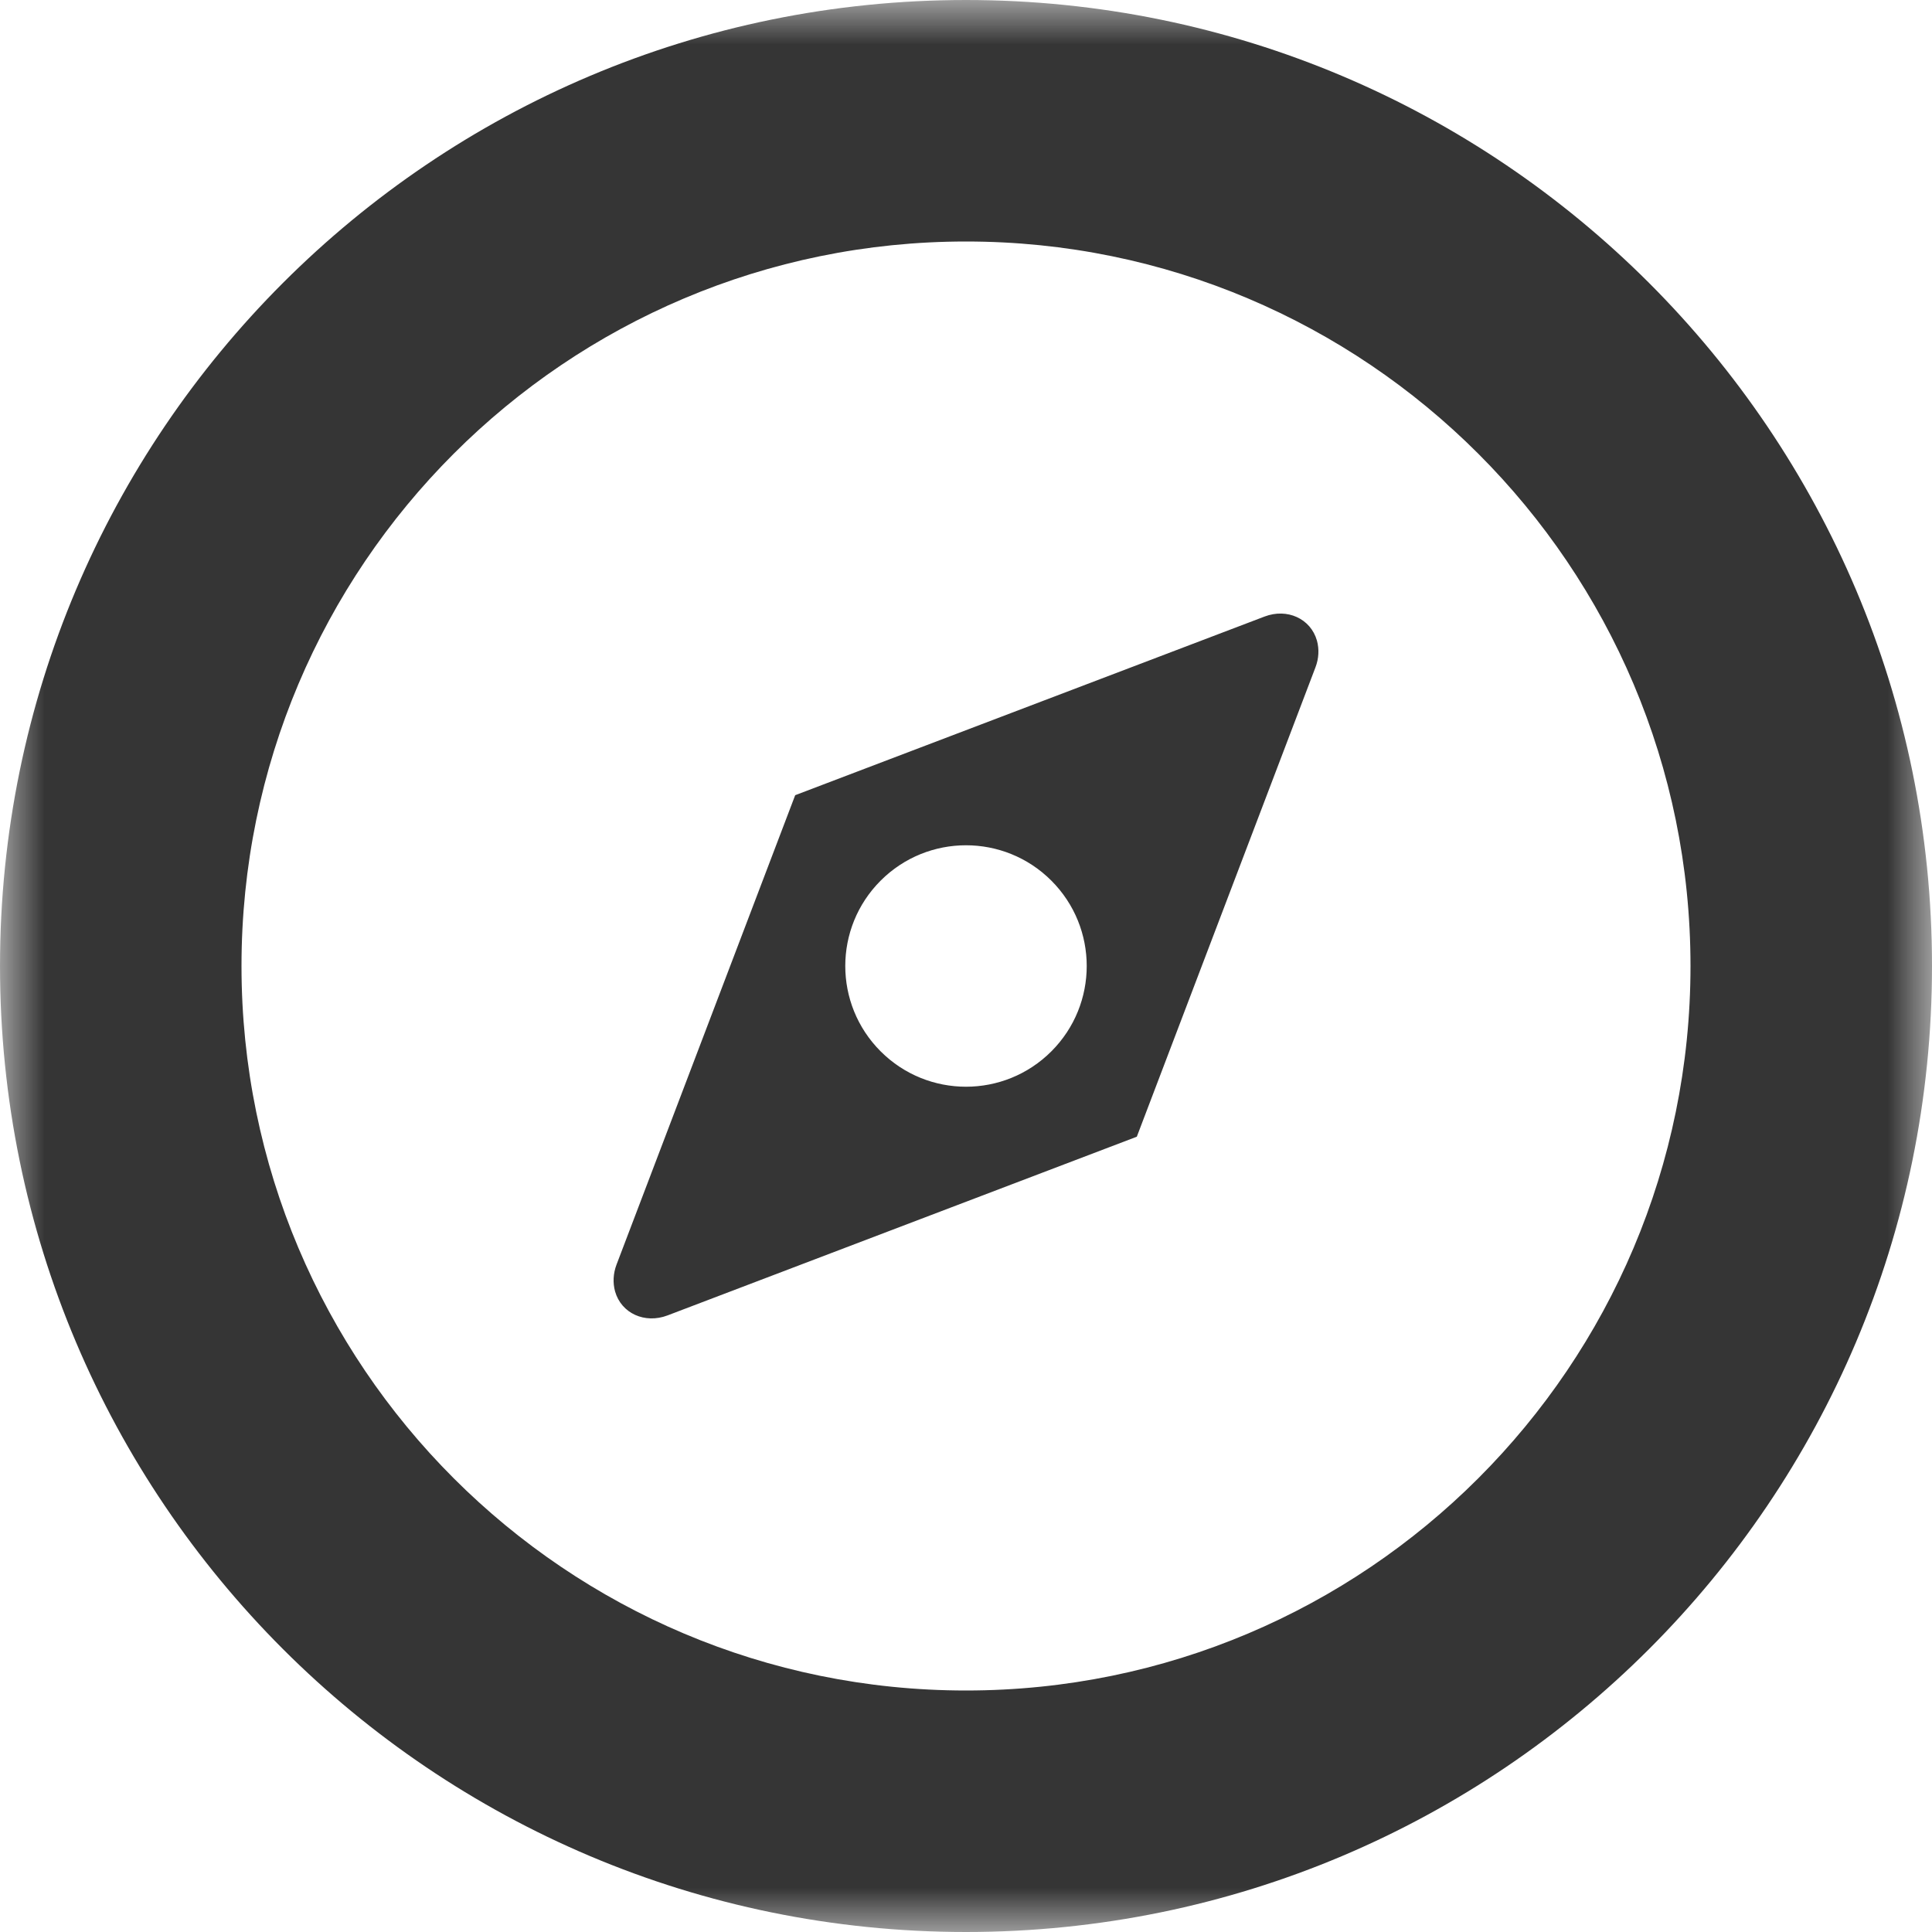 <?xml version="1.0" encoding="UTF-8"?>
<svg width="22px" height="22px" viewBox="0 0 22 22" version="1.1" xmlns="http://www.w3.org/2000/svg" xmlns:xlink="http://www.w3.org/1999/xlink">
    <title>C576EE2F-C873-42B4-BF78-0AD97108526B@1,5x</title>
    <defs>
        <polygon id="path-1" points="0 0 22 0 22 22 0 22"></polygon>
    </defs>
    <g id="Desktop" stroke="none" stroke-width="1" fill="none" fill-rule="evenodd">
        <g id="BV-Home" transform="translate(-1243, -4526)">
            <g id="captains" transform="translate(0, 4267)">
                <g id="Group-4-Copy" transform="translate(751, 107)">
                    <g id="Button" transform="translate(285, 141)">
                        <g id="discover-black" transform="translate(207, 11)">
                            <mask id="mask-2" fill="white">
                                <use xlink:href="#path-1"></use>
                            </mask>
                            <g id="Clip-2"></g>
                            <path d="M10.028,10.028 C9.491,10.565 9.491,11.435 10.028,11.972 C10.565,12.509 11.435,12.509 11.972,11.972 C12.509,11.435 12.509,10.565 11.972,10.028 C11.435,9.491 10.565,9.491 10.028,10.028 M14.996,7.294 C15.023,7.392 15.018,7.499 14.979,7.6 L12.945,12.944 L7.601,14.979 C7.342,15.077 7.075,14.955 7.004,14.706 C6.977,14.608 6.982,14.501 7.021,14.399 L9.055,9.055 L14.399,7.021 C14.658,6.922 14.925,7.045 14.996,7.294 M11,2.75 C6.444,2.75 2.75,6.444 2.75,11 C2.75,15.556 6.444,19.25 11,19.25 C15.556,19.25 19.25,15.556 19.25,11 C19.25,6.444 15.556,2.75 11,2.75 M11,0 C17.075,0 22,4.925 22,11 C22,17.075 17.075,22 11,22 C4.925,22 0,17.075 0,11 C0,4.925 4.925,0 11,0" id="Fill-1" fill="#353535" mask="url(#mask-2)"></path>
                        </g>
                    </g>
                </g>
            </g>
        </g>
    </g>
</svg>